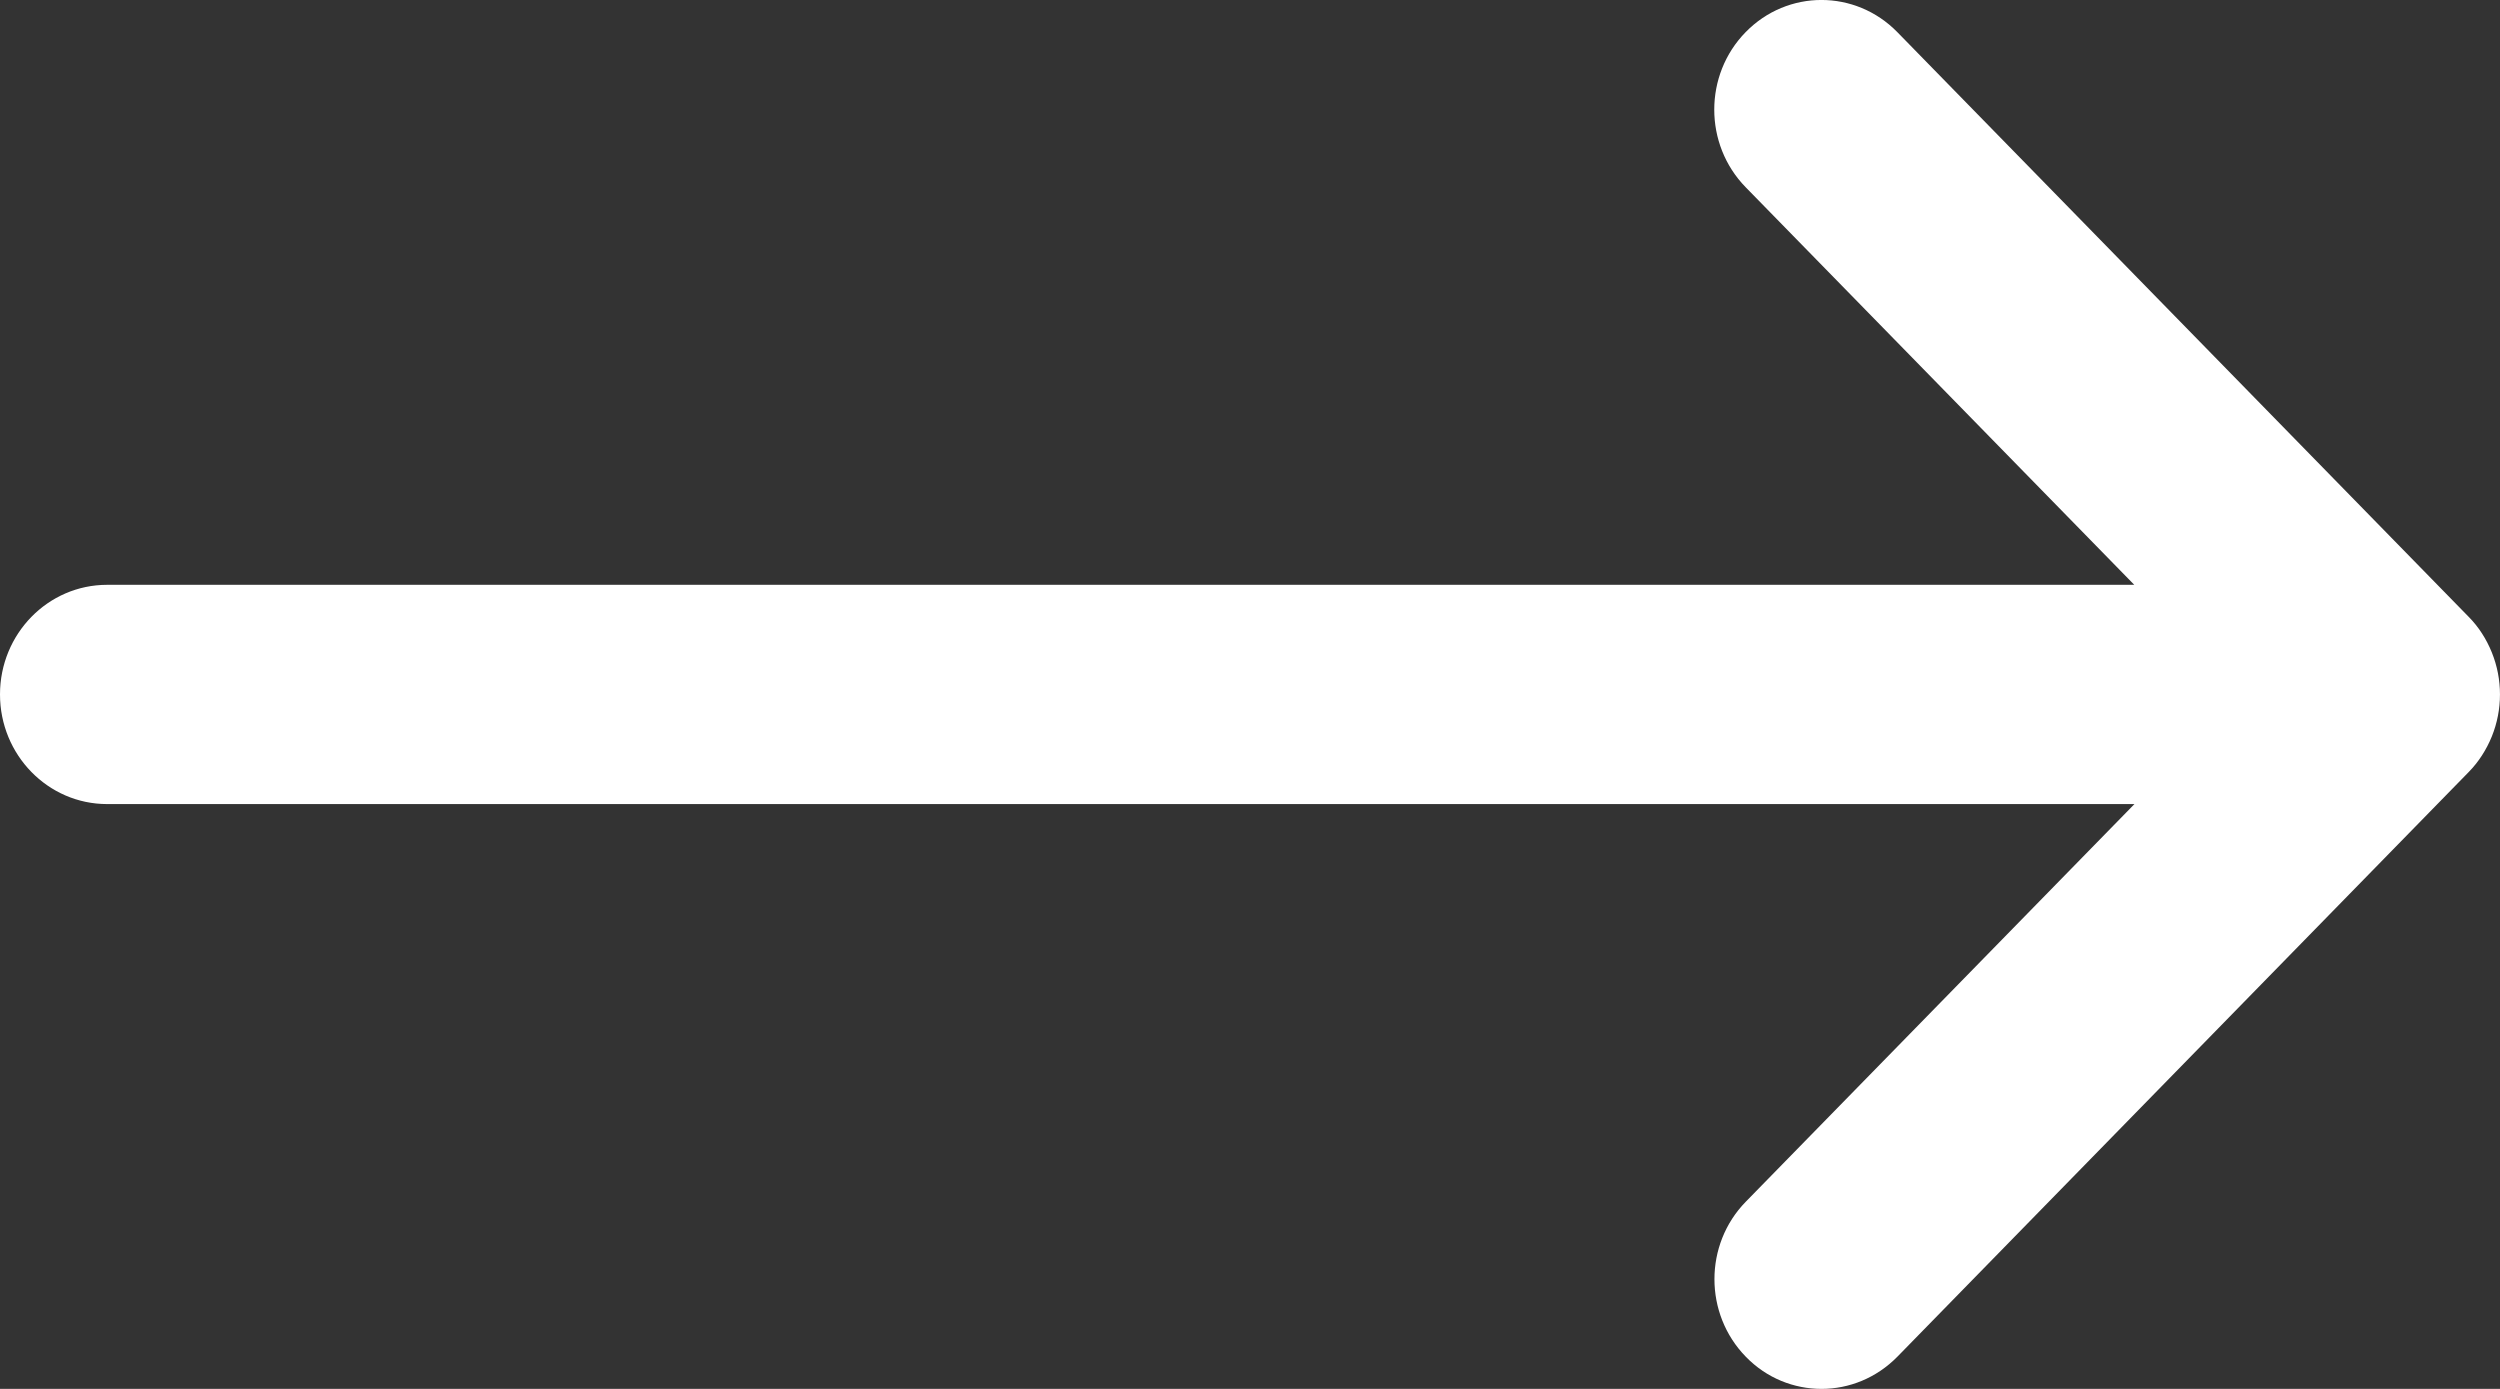 <svg width="27" height="15" viewBox="0 0 27 15" fill="none" xmlns="http://www.w3.org/2000/svg">
<rect x="0" y="0" width="27" height="15" fill="#333333" stroke="none"/>
<path d="M26.912 7.953C26.853 8.098 26.769 8.229 26.662 8.338L20.491 14.653C20.265 14.883 19.969 15 19.673 15C19.376 15 19.08 14.885 18.855 14.653C18.403 14.19 18.403 13.44 18.855 12.978L23.052 8.684H1.157C0.518 8.684 0 8.153 0 7.5C0 6.846 0.518 6.316 1.157 6.316H23.05L18.853 2.022C18.401 1.559 18.401 0.809 18.853 0.347C19.305 -0.116 20.038 -0.116 20.491 0.347L26.662 6.662C26.769 6.77 26.853 6.901 26.912 7.047C27.029 7.337 27.029 7.663 26.912 7.953Z" fill="white"/>
</svg>

